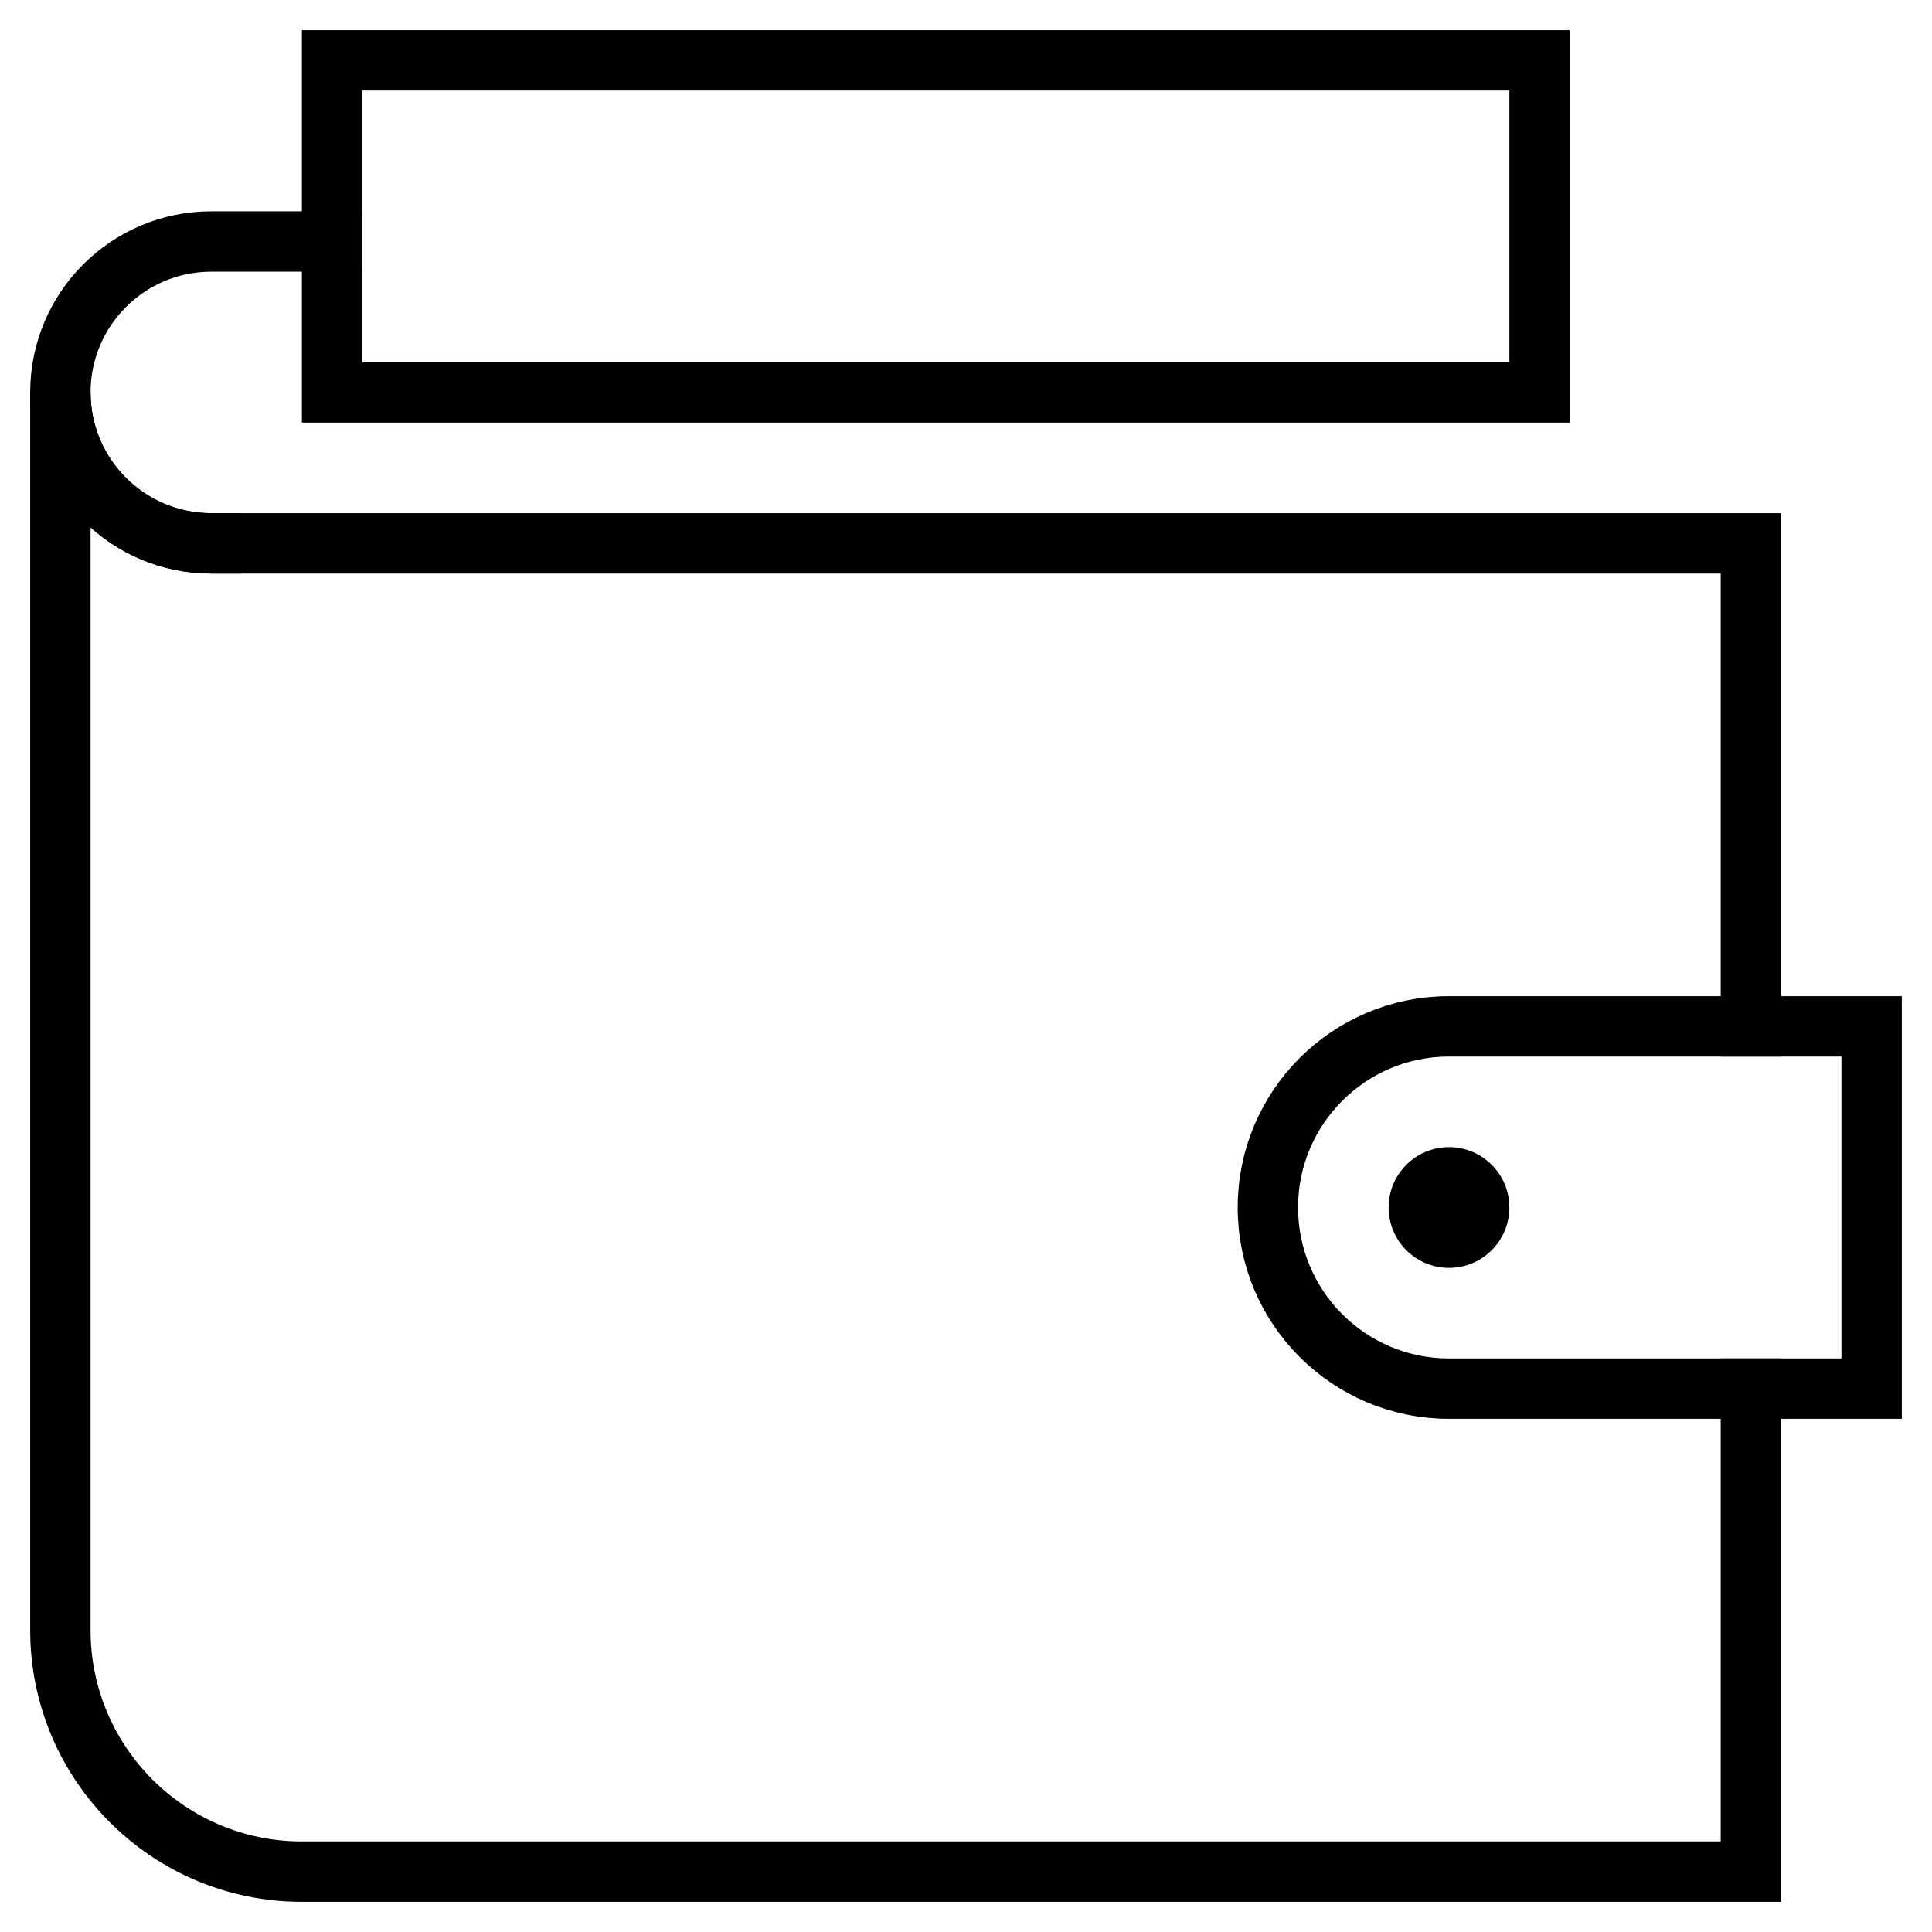<svg xmlns="http://www.w3.org/2000/svg" height="64" width="64" viewBox="0 0 64 64"><title>wallet 90</title><g stroke-linecap="square" stroke-width="2" fill="none" stroke="#000000" stroke-linejoin="miter" class="nc-icon-wrapper" stroke-miterlimit="10"><circle fill="#000000" cx="48" cy="40" r="2" stroke-linejoin="miter" stroke="none"></circle> <path d="M7,18c-2.761,0-5-2.239-5-5 v0c0-2.761,2.239-5,5-5h4"></path> <path d="M58,34V18H7 c-2.761,0-5-2.239-5-5v41c0,4.418,3.582,8,8,8h48V46"></path> <path stroke="#000000" d="M62,46H48 c-3.314,0-6-2.686-6-6v0c0-3.314,2.686-6,6-6h14V46z"></path> <polyline stroke="#000000" points=" 11,13 11,2 51,2 51,13 11,13 "></polyline></g></svg>